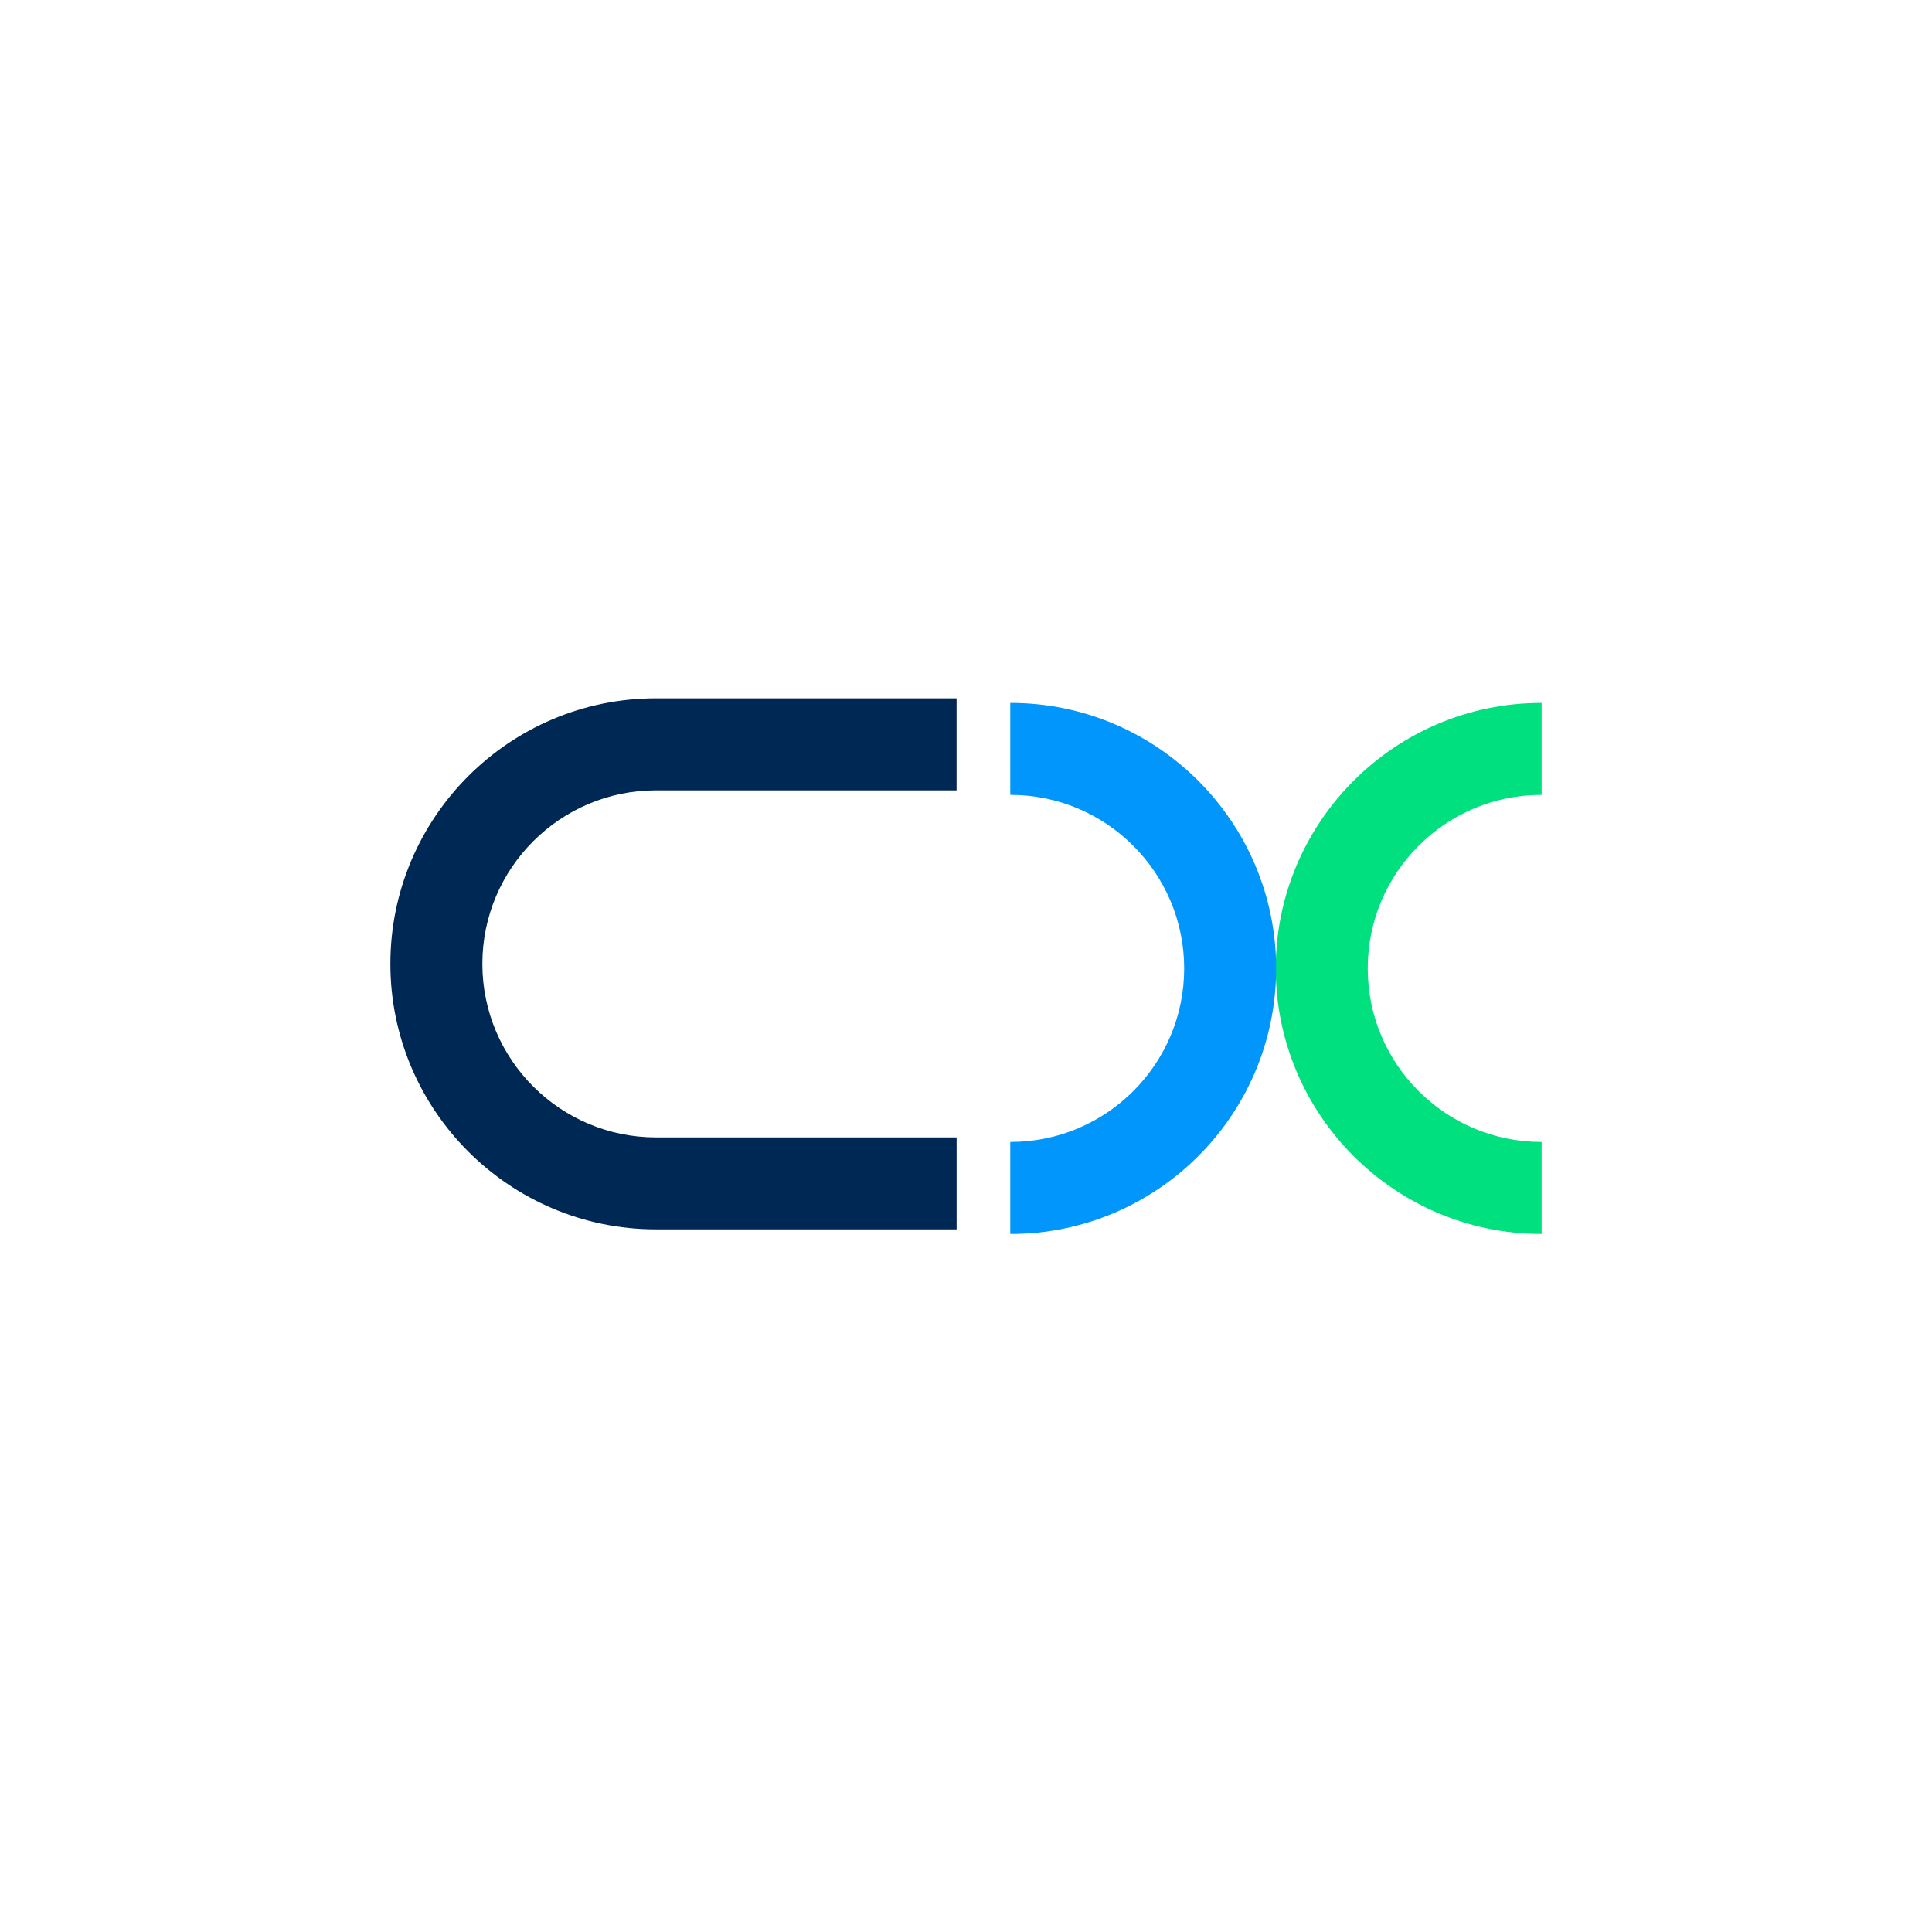 <svg xmlns="http://www.w3.org/2000/svg" width="70" height="70" viewBox="0 0 70 70">
    <g fill="none" fill-rule="evenodd">
        <g>
            <g>
                <path fill="#FFF" d="M0 0H70V70H0z" transform="translate(-1170, -939) translate(1170, 939)"/>
                <g>
                    <g>
                        <g>
                            <path fill="#00E07E" d="M19.252 19.24v-3.334h-.013c-3.467 0-6.287-2.82-6.287-6.286 0-3.467 2.82-6.288 6.287-6.288h.013V0h-.013c-5.304 0-9.62 4.316-9.62 9.62 0 5.304 4.316 9.62 9.62 9.62h.013" transform="translate(-1170, -939) translate(1170, 939) translate(14.144, 14.144) translate(0, 11.158) translate(22.46, 0.167)"/>
                            <path fill="#0096FB" d="M0 0v3.332h.013c3.467 0 6.288 2.821 6.288 6.288S3.48 15.906.013 15.906H0v3.334h.013c5.305 0 9.62-4.316 9.62-9.62C9.633 4.316 5.318 0 .013 0H0" transform="translate(-1170, -939) translate(1170, 939) translate(14.144, 14.144) translate(0, 11.158) translate(22.46, 0.167)"/>
                        </g>
                        <path fill="#002854" d="M20.515 19.24H9.62C4.315 19.24 0 14.924 0 9.62 0 4.316 4.315 0 9.62 0h10.895v3.334H9.62c-3.466 0-6.287 2.82-6.287 6.286 0 3.467 2.82 6.288 6.287 6.288h10.896v3.332" transform="translate(-1170, -939) translate(1170, 939) translate(14.144, 14.144) translate(0, 11.158)"/>
                    </g>
                </g>
            </g>
        </g>
    </g>
</svg>

